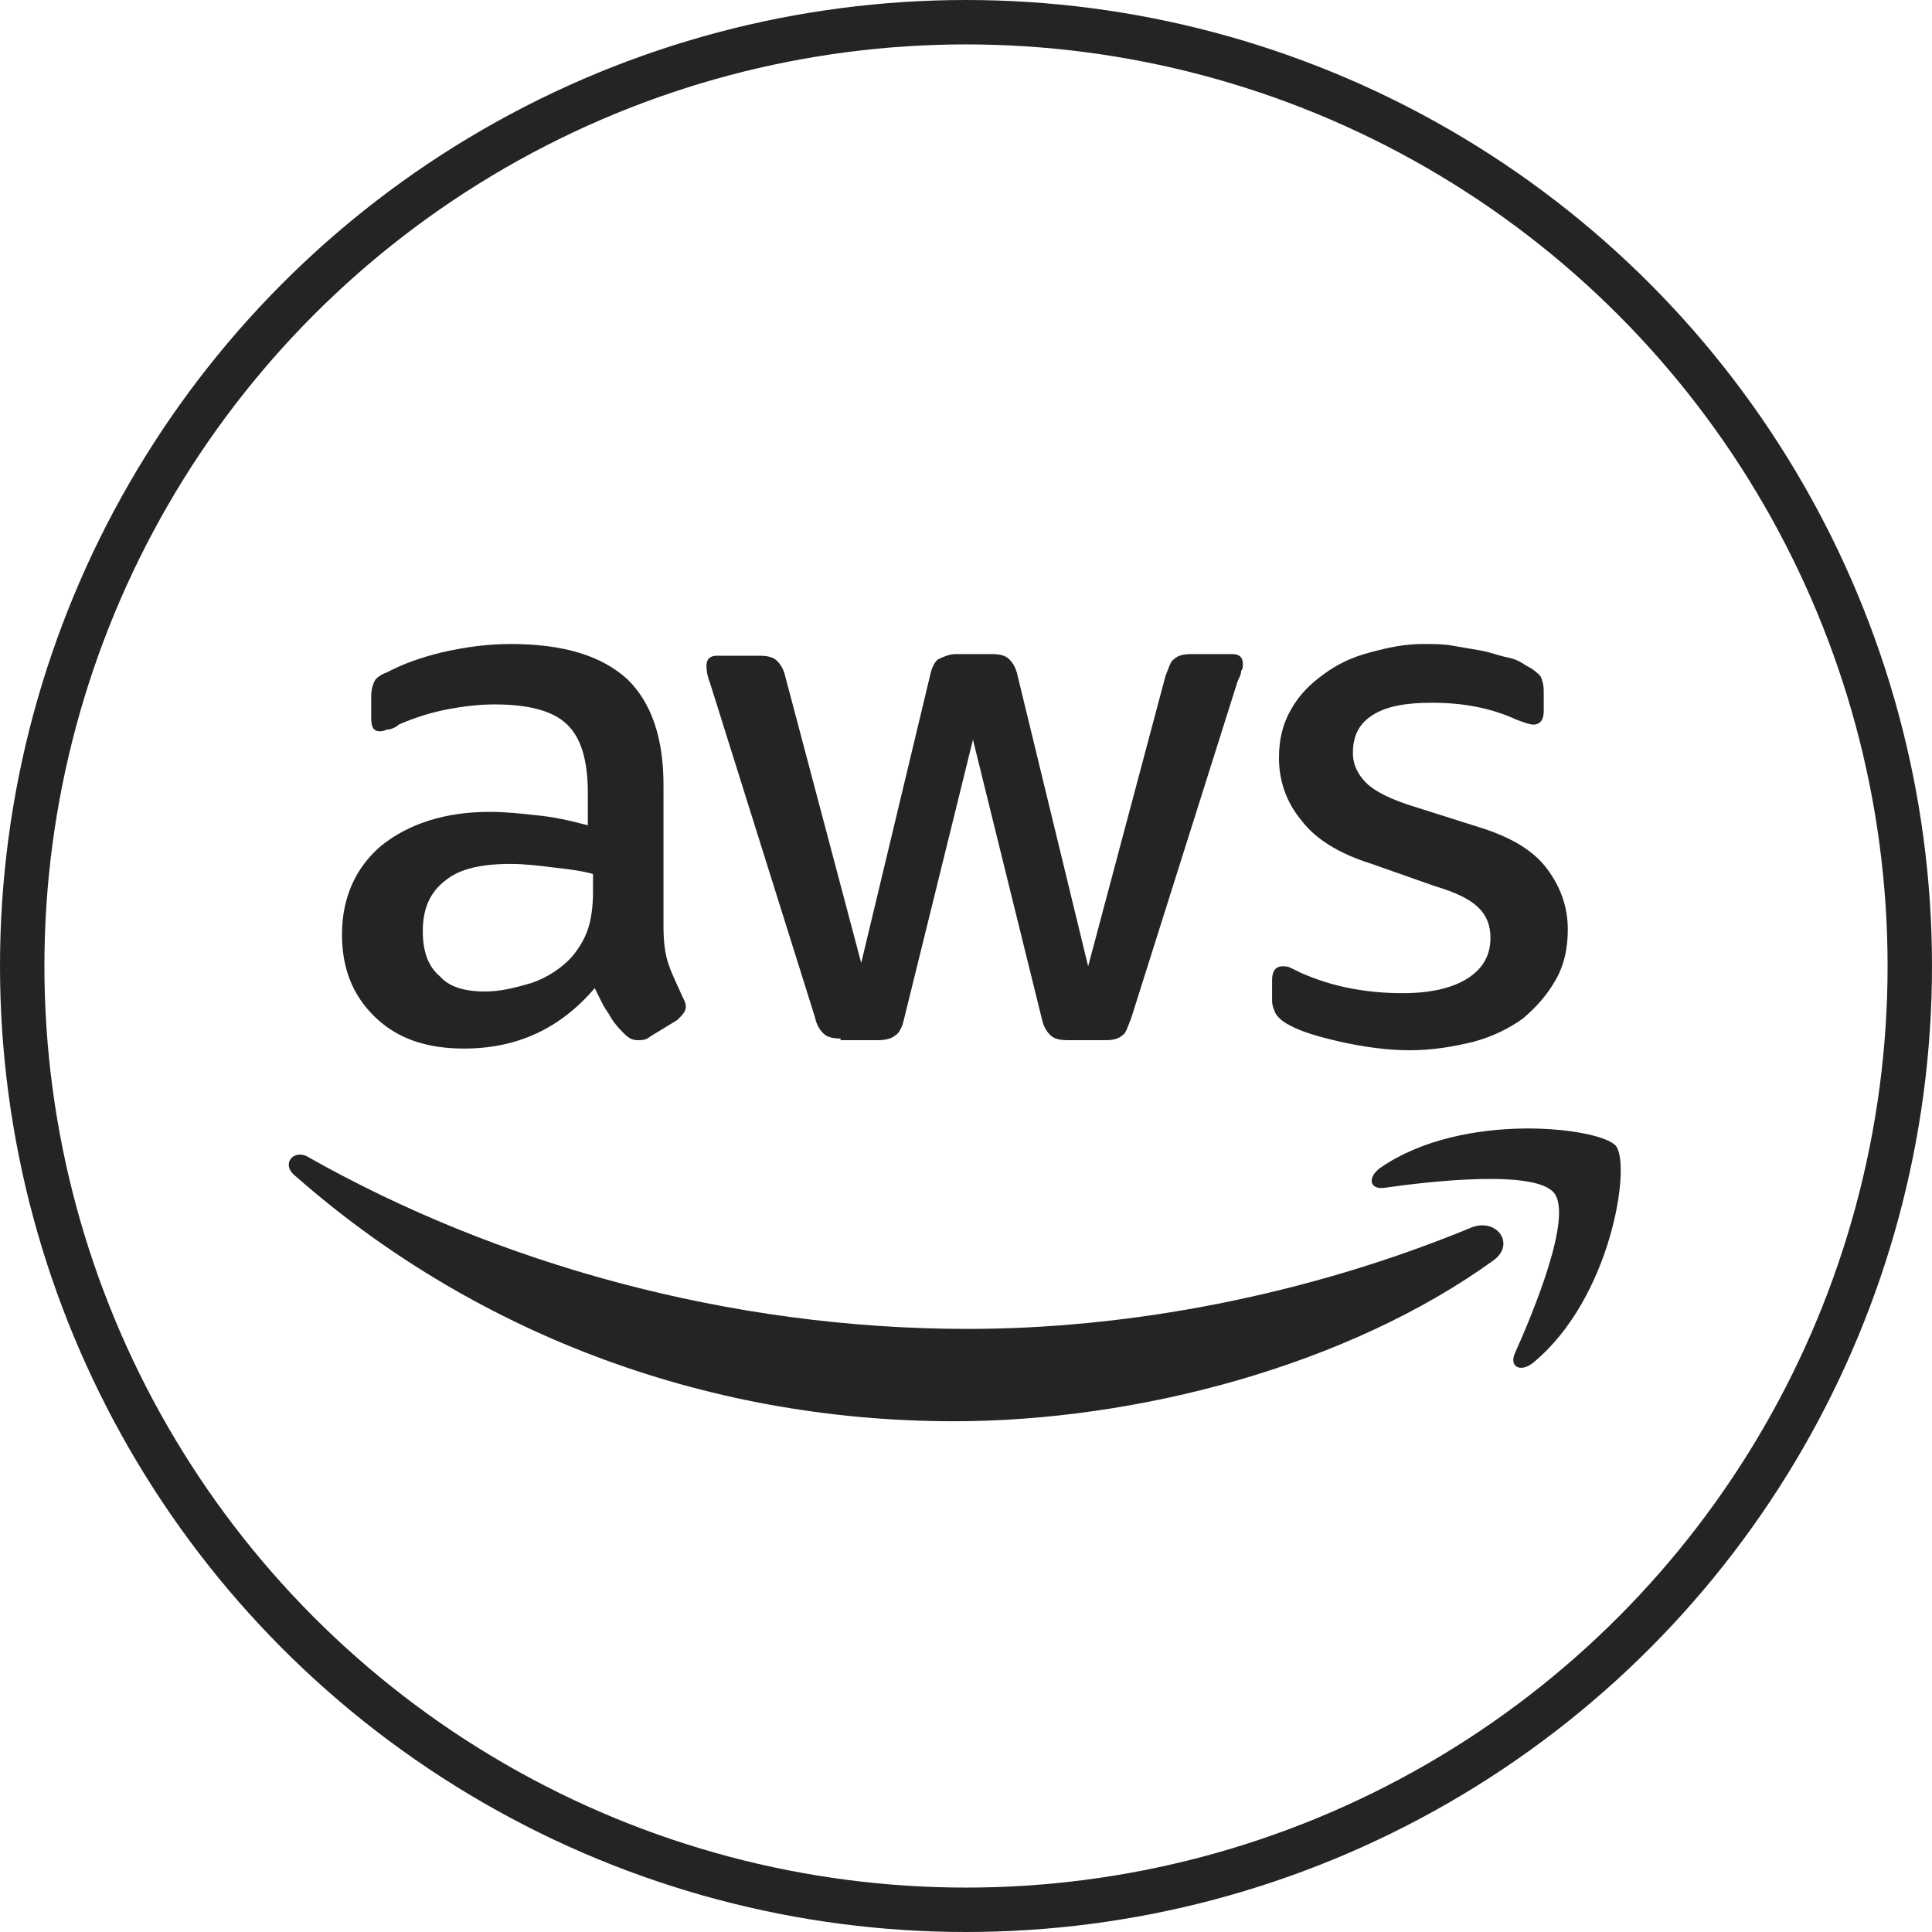 <?xml version="1.0" encoding="UTF-8"?>
<svg xmlns="http://www.w3.org/2000/svg" width="87" height="87" viewBox="0 0 87 87" fill="none">
  <circle cx="43.5" cy="43.5" r="42.5" stroke="#242424" stroke-width="2"></circle>
  <g clip-path="url(#clip0_2100_141)">
    <path d="M29.878 41.7C29.878 42.456 29.955 42.985 30.11 43.438C30.265 43.892 30.497 44.346 30.729 44.875C30.807 45.026 30.884 45.177 30.884 45.328C30.884 45.555 30.729 45.706 30.497 45.933L29.259 46.689C29.104 46.84 28.871 46.84 28.716 46.84C28.484 46.84 28.329 46.765 28.097 46.538C27.788 46.235 27.555 45.933 27.4 45.631C27.168 45.328 27.013 44.95 26.781 44.497C25.233 46.311 23.297 47.218 20.897 47.218C19.194 47.218 17.878 46.765 16.871 45.782C15.865 44.799 15.4 43.59 15.4 42.078C15.4 40.415 16.02 39.054 17.181 38.071C18.42 37.089 20.046 36.559 22.058 36.559C22.755 36.559 23.452 36.635 24.149 36.711C24.923 36.786 25.62 36.937 26.471 37.164V35.728C26.471 34.216 26.162 33.233 25.542 32.629C24.923 32.024 23.839 31.721 22.291 31.721C21.594 31.721 20.897 31.797 20.123 31.948C19.349 32.099 18.652 32.326 17.955 32.629C17.8 32.78 17.568 32.855 17.413 32.855C17.259 32.931 17.181 32.931 17.104 32.931C16.794 32.931 16.716 32.704 16.716 32.326V31.343C16.716 31.041 16.794 30.814 16.871 30.663C16.949 30.512 17.181 30.361 17.413 30.285C18.11 29.907 18.962 29.605 19.891 29.378C20.897 29.151 21.904 29 22.988 29C25.387 29 27.091 29.529 28.252 30.587C29.336 31.646 29.878 33.233 29.878 35.35V41.7ZM21.826 44.648C22.523 44.648 23.142 44.497 23.916 44.27C24.613 44.043 25.31 43.59 25.775 43.06C26.084 42.682 26.317 42.304 26.471 41.851C26.626 41.397 26.704 40.793 26.704 40.188V39.356C26.162 39.205 25.542 39.13 24.846 39.054C24.226 38.978 23.607 38.903 22.988 38.903C21.671 38.903 20.665 39.13 20.046 39.659C19.349 40.188 19.039 40.944 19.039 41.927C19.039 42.834 19.271 43.514 19.813 43.968C20.2 44.421 20.897 44.648 21.826 44.648ZM37.852 46.765C37.465 46.765 37.233 46.689 37.078 46.538C36.923 46.387 36.768 46.16 36.691 45.782L31.968 30.739C31.813 30.361 31.813 30.058 31.813 29.983C31.813 29.68 31.968 29.529 32.278 29.529H34.213C34.6 29.529 34.833 29.605 34.987 29.756C35.142 29.907 35.297 30.134 35.375 30.512L38.781 43.363L41.878 30.436C41.955 30.058 42.11 29.756 42.265 29.68C42.42 29.605 42.729 29.454 43.039 29.454H44.665C45.052 29.454 45.284 29.529 45.439 29.68C45.594 29.831 45.749 30.058 45.826 30.436L49 43.514L52.484 30.436C52.639 30.058 52.717 29.756 52.871 29.68C53.026 29.529 53.258 29.454 53.646 29.454H55.504C55.813 29.454 55.968 29.605 55.968 29.907C55.968 29.983 55.968 30.134 55.891 30.209C55.891 30.361 55.813 30.512 55.736 30.663L50.936 45.858C50.781 46.235 50.704 46.538 50.549 46.613C50.394 46.765 50.162 46.84 49.775 46.84H48.071C47.684 46.84 47.452 46.765 47.297 46.613C47.142 46.462 46.987 46.235 46.91 45.858L43.813 33.309L40.717 45.858C40.639 46.235 40.484 46.538 40.329 46.613C40.175 46.765 39.865 46.84 39.555 46.84H37.852V46.765ZM63.478 47.294C62.471 47.294 61.388 47.142 60.381 46.916C59.375 46.689 58.6 46.462 58.059 46.16C57.749 46.009 57.517 45.782 57.439 45.631C57.362 45.48 57.284 45.253 57.284 45.102V44.119C57.284 43.741 57.439 43.514 57.749 43.514C57.904 43.514 57.981 43.514 58.136 43.59C58.291 43.665 58.446 43.741 58.6 43.816C59.297 44.119 59.994 44.346 60.768 44.497C61.542 44.648 62.316 44.724 63.168 44.724C64.407 44.724 65.413 44.497 66.11 44.043C66.807 43.59 67.117 42.985 67.117 42.229C67.117 41.7 66.962 41.246 66.575 40.868C66.188 40.49 65.568 40.188 64.562 39.886L61.775 38.903C60.304 38.449 59.22 37.769 58.6 36.937C57.904 36.106 57.594 35.123 57.594 34.14C57.594 33.309 57.749 32.629 58.136 31.948C58.523 31.268 58.987 30.814 59.607 30.361C60.226 29.907 60.846 29.605 61.697 29.378C62.549 29.151 63.246 29 64.097 29C64.562 29 65.026 29 65.413 29.076C65.878 29.151 66.265 29.227 66.729 29.302C67.117 29.378 67.504 29.529 67.891 29.605C68.278 29.68 68.51 29.831 68.742 29.983C69.052 30.134 69.207 30.285 69.362 30.436C69.439 30.587 69.516 30.814 69.516 31.117V32.024C69.516 32.402 69.362 32.629 69.052 32.629C68.897 32.629 68.665 32.553 68.278 32.402C67.117 31.873 65.878 31.646 64.484 31.646C63.323 31.646 62.471 31.797 61.852 32.175C61.233 32.553 60.923 33.082 60.923 33.914C60.923 34.443 61.155 34.896 61.542 35.274C61.929 35.652 62.704 36.03 63.71 36.333L66.575 37.24C68.046 37.693 69.052 38.298 69.671 39.13C70.291 39.961 70.6 40.868 70.6 41.851C70.6 42.682 70.446 43.438 70.058 44.119C69.671 44.799 69.207 45.328 68.588 45.858C67.968 46.311 67.194 46.689 66.342 46.916C65.413 47.142 64.484 47.294 63.478 47.294Z" fill="#242424"></path>
    <path fill-rule="evenodd" clip-rule="evenodd" d="M67.271 56.743C60.69 61.505 51.167 64 42.961 64C31.503 64 21.129 59.842 13.309 52.963C12.613 52.434 13.232 51.678 13.929 52.132C22.367 56.894 32.819 59.842 43.58 59.842C50.858 59.842 58.832 58.331 66.187 55.307C67.348 54.778 68.277 55.987 67.271 56.743Z" fill="#242424"></path>
    <path fill-rule="evenodd" clip-rule="evenodd" d="M69.981 53.719C69.13 52.661 64.407 53.19 62.317 53.492C61.697 53.568 61.542 53.039 62.162 52.585C65.878 50.015 72.072 50.771 72.768 51.603C73.465 52.51 72.536 58.482 69.052 61.354C68.51 61.808 67.968 61.581 68.201 60.976C69.052 59.086 70.833 54.778 69.981 53.719Z" fill="#242424"></path>
  </g>
  <defs>
    <clipPath id="clip0_2100_141">
      <rect width="60" height="35" fill="white" transform="translate(13 29)"></rect>
    </clipPath>
  </defs>
</svg>
